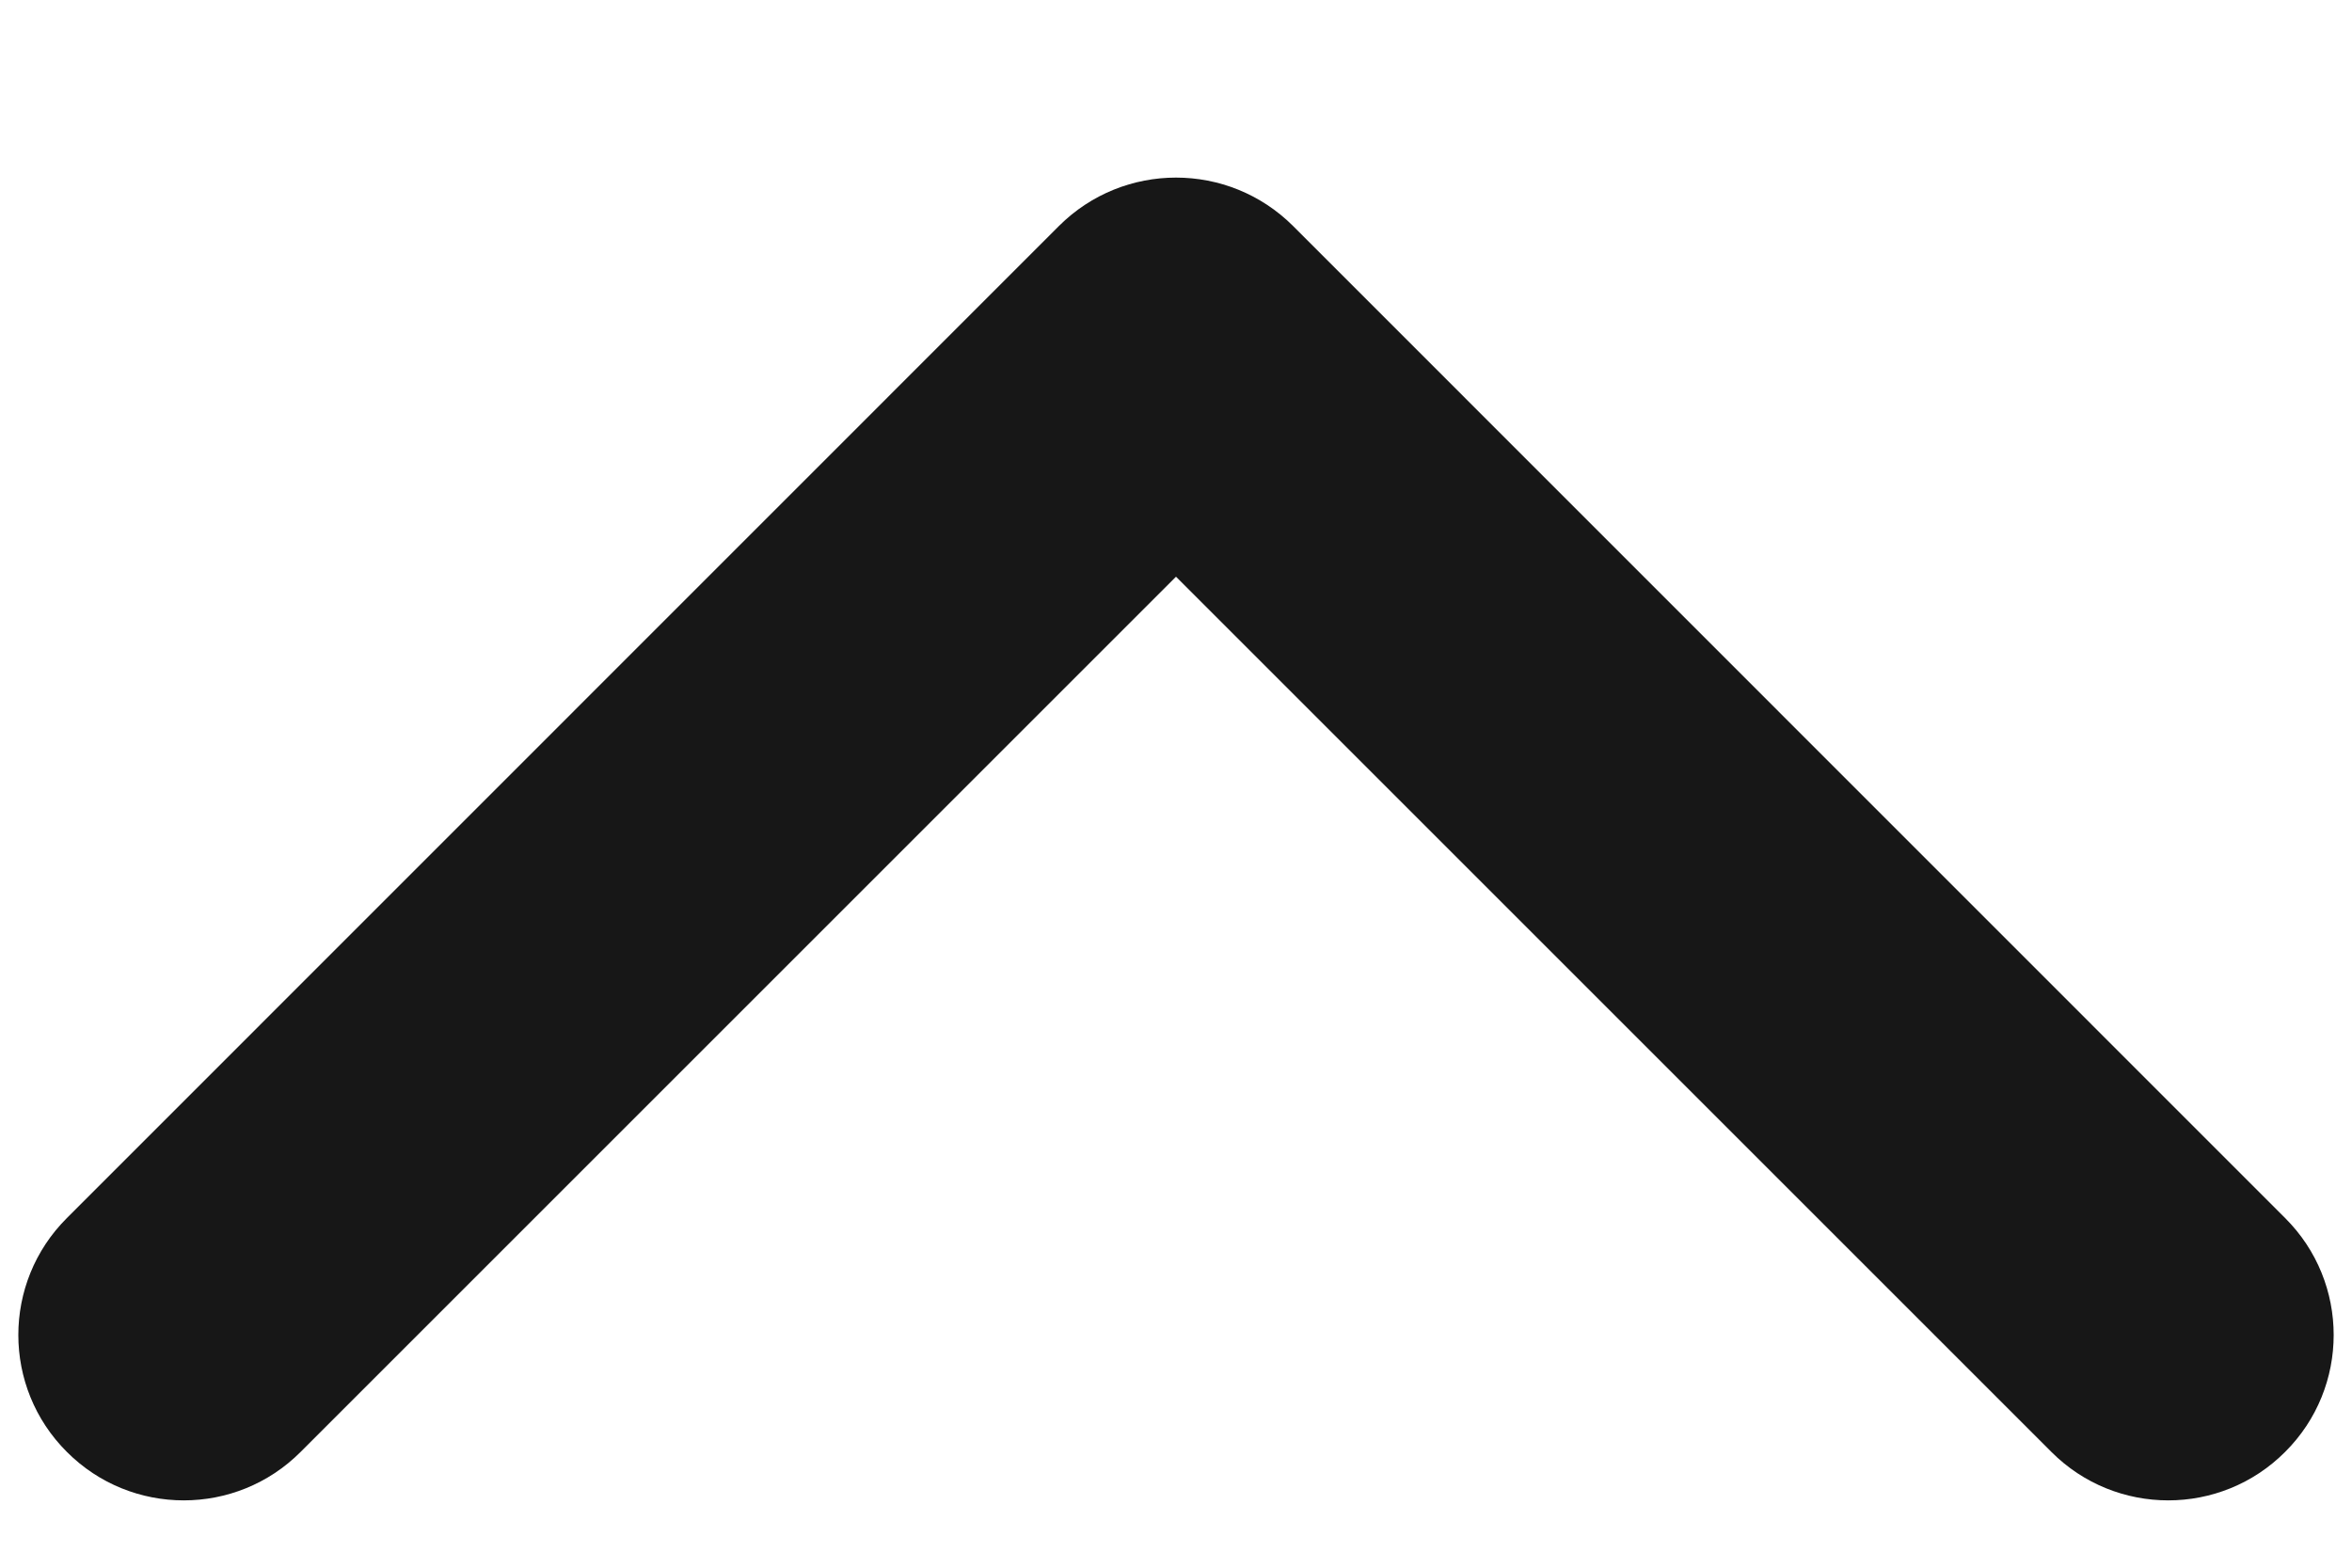 <svg width="12" height="8" viewBox="0 0 12 8" fill="none" xmlns="http://www.w3.org/2000/svg">
<path fill-rule="evenodd" clip-rule="evenodd" d="M5.403 1.153C5.733 0.824 6.267 0.824 6.597 1.153L11.659 6.216C11.989 6.545 11.989 7.08 11.659 7.409C11.33 7.739 10.795 7.739 10.466 7.409L6 2.943L1.534 7.409C1.205 7.739 0.67 7.739 0.341 7.409C0.011 7.08 0.011 6.545 0.341 6.216L5.403 1.153Z" fill="#171717"/>
</svg>
